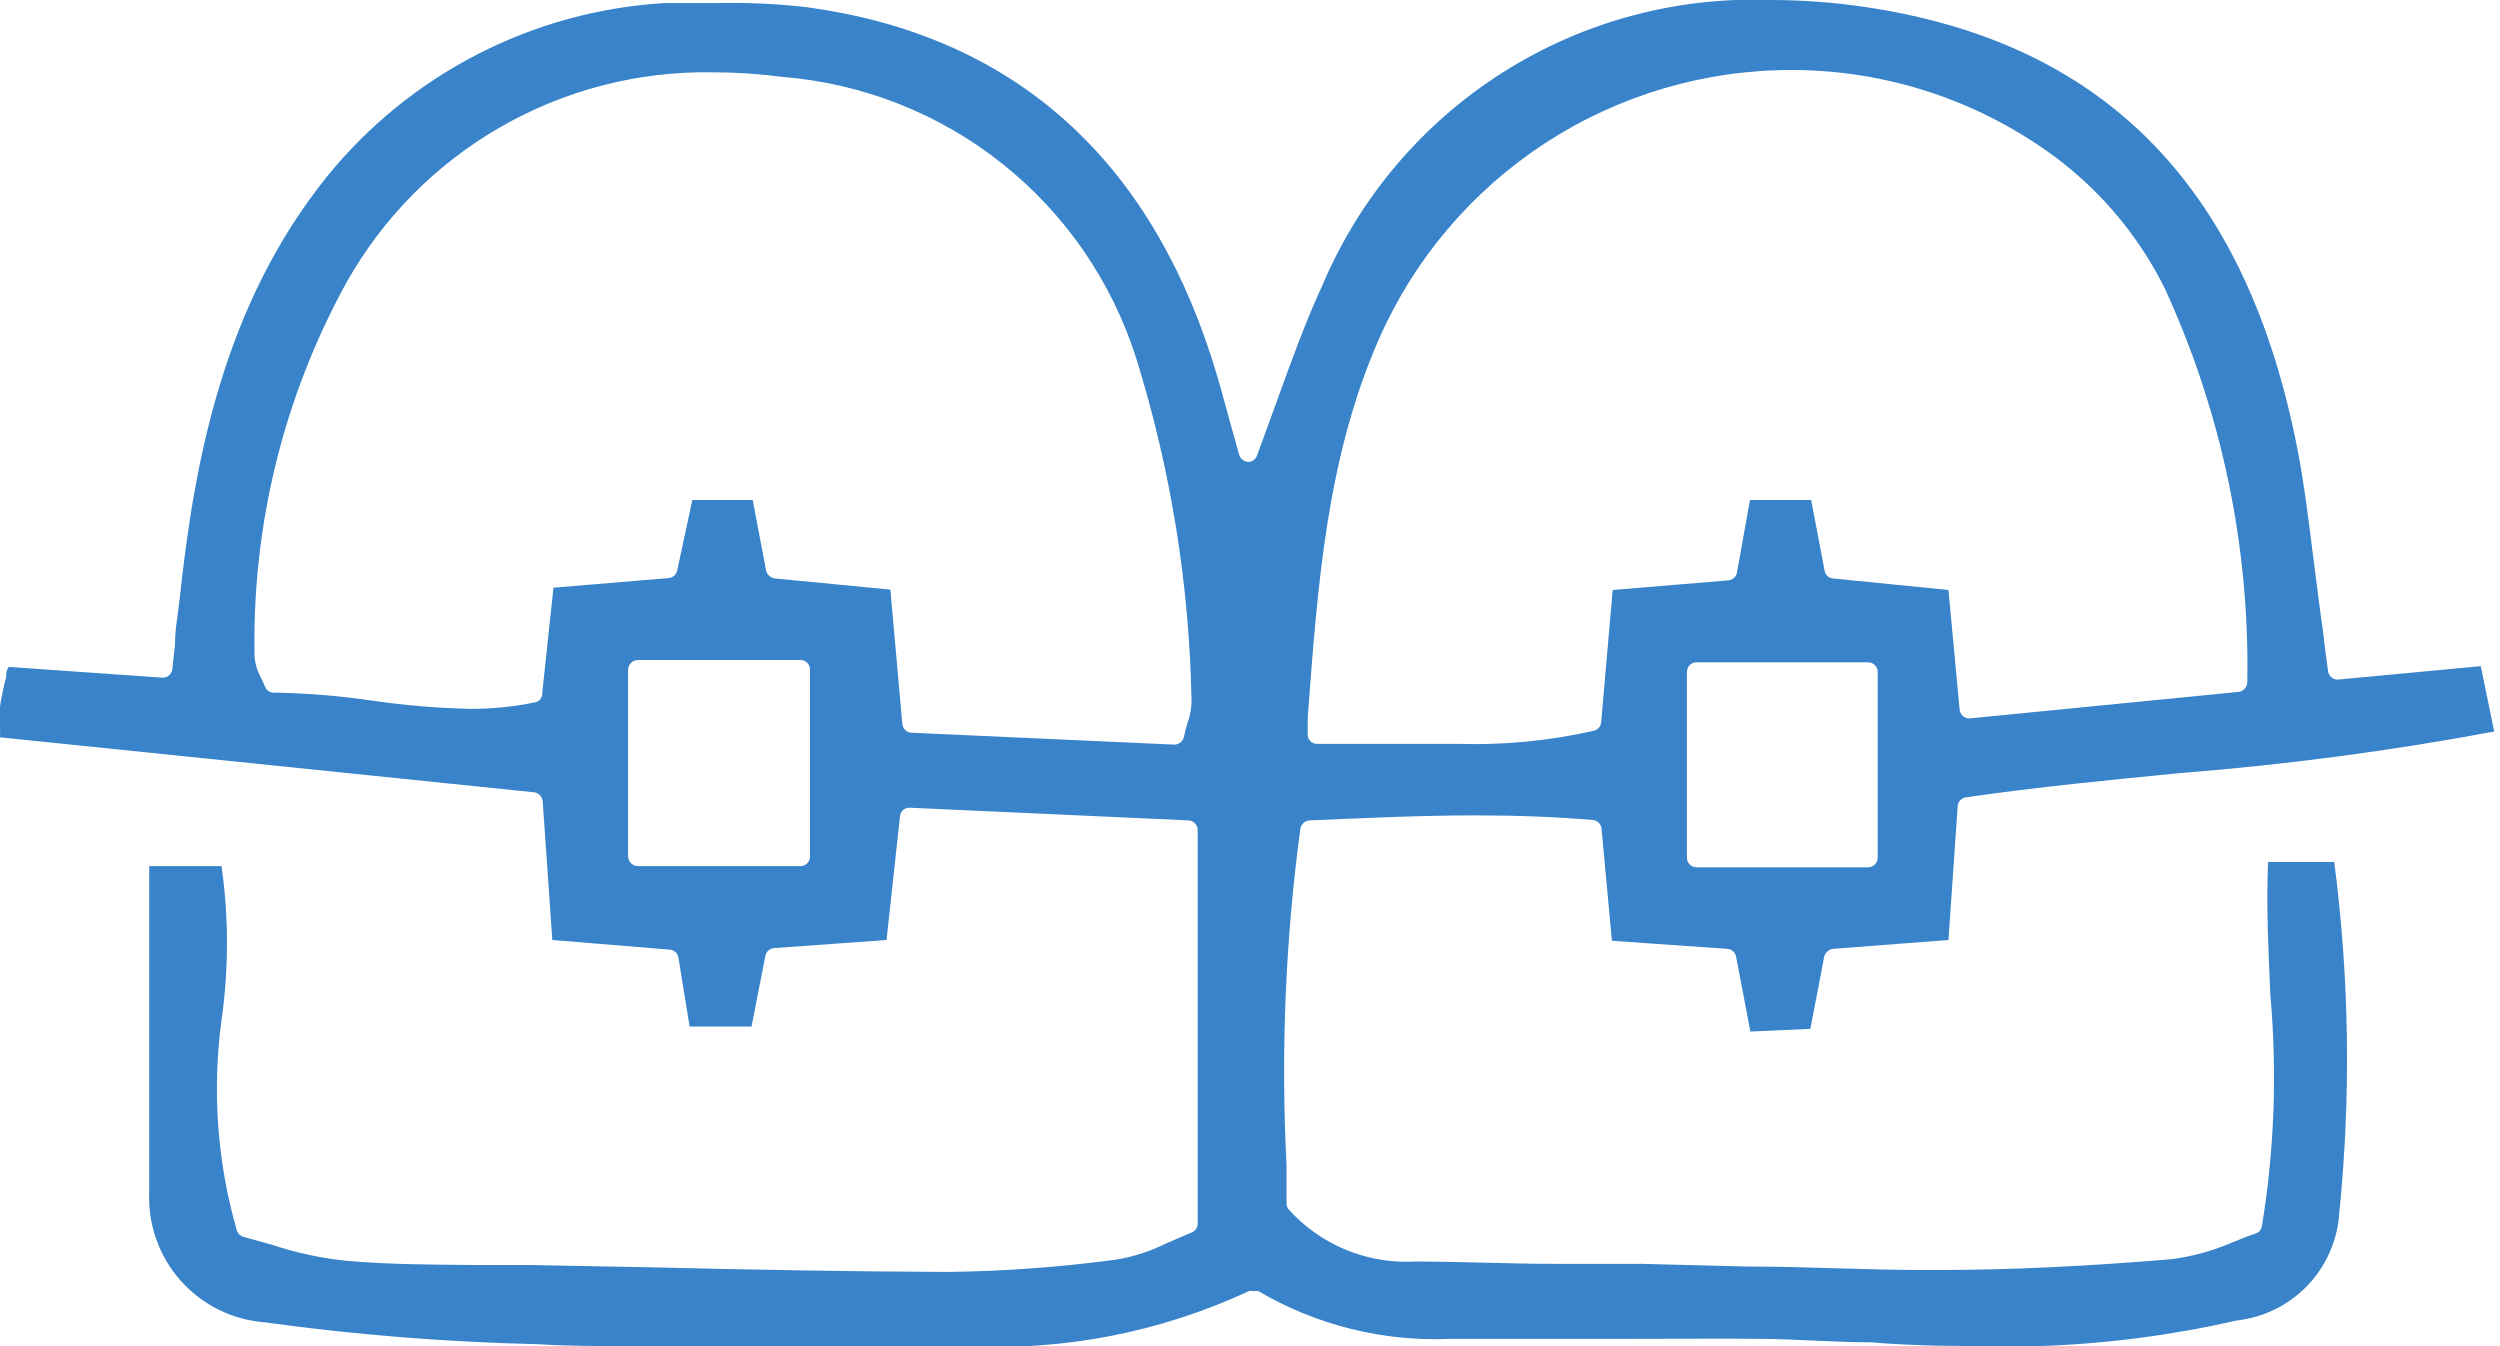 <svg width="65" height="35" viewBox="0 0 65 35" fill="none" xmlns="http://www.w3.org/2000/svg">
<path d="M25.11 35C24.33 35 23.53 35 22.76 35H21.03H16.76C15.65 35 14.76 35 14 34.95C11.618 34.896 9.24 34.706 6.88 34.38C6.041 34.316 5.259 33.929 4.7 33.3C4.14 32.672 3.846 31.851 3.88 31.01C3.88 29.01 3.88 27.01 3.88 24.96C3.88 24.15 3.88 23.34 3.88 22.52H5.76C5.948 23.847 5.948 25.193 5.76 26.52C5.511 28.355 5.648 30.221 6.16 32C6.175 32.039 6.199 32.074 6.23 32.102C6.262 32.13 6.299 32.15 6.34 32.16L7.09 32.37C7.71 32.575 8.35 32.713 9 32.78C10.12 32.88 11.25 32.88 12.35 32.89H13.77L16.9 32.95C19.42 33.01 22.02 33.06 24.58 33.07H24.66C26.119 33.052 27.575 32.945 29.02 32.75C29.479 32.674 29.924 32.529 30.34 32.32L30.97 32.05C31.018 32.034 31.061 32.003 31.091 31.962C31.122 31.921 31.139 31.871 31.14 31.82V21.58C31.14 21.515 31.115 21.453 31.07 21.407C31.026 21.36 30.965 21.332 30.9 21.33L23.64 21C23.58 21 23.521 21.022 23.477 21.063C23.433 21.104 23.405 21.16 23.4 21.22L23.05 24.44L20.13 24.65C20.075 24.653 20.023 24.675 19.981 24.711C19.939 24.747 19.911 24.796 19.9 24.85L19.54 26.69H17.93L17.64 24.9C17.631 24.844 17.604 24.793 17.562 24.755C17.52 24.717 17.466 24.694 17.41 24.69L14.36 24.44L14.11 20.83C14.104 20.773 14.079 20.719 14.039 20.677C13.999 20.636 13.947 20.608 13.89 20.6L1.56239e-05 19.17C0.005 19.083 0.005 18.997 1.56239e-05 18.91C-0.017 18.73 -0.017 18.549 1.56239e-05 18.37C0.04 18.111 0.093 17.854 0.16 17.6C0.16 17.52 0.16 17.43 0.23 17.34L4.23 17.62C4.291 17.62 4.351 17.598 4.397 17.558C4.443 17.517 4.473 17.461 4.48 17.4L4.55 16.76C4.55 16.35 4.63 15.96 4.67 15.58C5.05 12.02 5.8 7.94 8.51 4.58C9.579 3.264 10.909 2.185 12.418 1.41C13.925 0.635 15.578 0.182 17.27 0.08C17.7 0.08 18.15 0.08 18.61 0.08C19.408 0.061 20.207 0.098 21 0.19C26.25 0.91 29.79 4 31.5 9.3C31.68 9.86 31.84 10.45 31.99 11.01C32.07 11.28 32.14 11.55 32.22 11.83C32.236 11.88 32.266 11.923 32.307 11.955C32.348 11.987 32.398 12.006 32.45 12.01C32.5 12.011 32.55 11.996 32.591 11.967C32.632 11.938 32.663 11.897 32.68 11.85C32.86 11.37 33.04 10.85 33.21 10.4C33.57 9.4 33.95 8.35 34.39 7.4C35.355 5.13 36.986 3.207 39.069 1.886C41.151 0.564 43.586 -0.093 46.05 -8.76039e-05C46.863 0.001 47.675 0.061 48.48 0.18C54.65 1.09 58.31 4.77 59.68 11.41C59.89 12.41 60.02 13.5 60.15 14.53L60.33 15.93C60.38 16.25 60.42 16.57 60.46 16.93L60.53 17.45C60.537 17.511 60.567 17.567 60.613 17.608C60.659 17.648 60.719 17.67 60.78 17.67L64.5 17.32L64.85 19.02C62.148 19.524 59.421 19.885 56.68 20.1C54.86 20.28 52.98 20.46 51.12 20.73C51.062 20.737 51.009 20.763 50.969 20.805C50.928 20.847 50.904 20.902 50.9 20.96L50.66 24.44L47.66 24.67C47.606 24.676 47.555 24.699 47.514 24.734C47.473 24.77 47.444 24.817 47.43 24.87L47.07 26.75L45.51 26.82L45.14 24.88C45.131 24.824 45.103 24.773 45.062 24.735C45.02 24.697 44.967 24.674 44.91 24.67L41.91 24.46L41.64 21.55C41.636 21.492 41.611 21.437 41.571 21.395C41.531 21.353 41.478 21.327 41.42 21.32C40.47 21.24 39.47 21.2 38.36 21.2C36.93 21.2 35.46 21.27 34.05 21.33C33.992 21.333 33.938 21.356 33.894 21.394C33.851 21.432 33.821 21.483 33.81 21.54C33.42 24.439 33.299 27.368 33.45 30.29C33.45 30.63 33.45 30.97 33.45 31.29C33.449 31.349 33.47 31.406 33.51 31.45C33.92 31.904 34.427 32.261 34.992 32.495C35.558 32.728 36.169 32.833 36.78 32.8C37.99 32.8 39.23 32.86 40.42 32.86C41.18 32.86 41.93 32.86 42.68 32.86L45.43 32.93C46.94 32.93 48.51 33.02 50.05 33.02H50.38C52.31 33.02 54.29 32.92 56.45 32.74C56.983 32.672 57.505 32.531 58 32.32C58.22 32.23 58.44 32.14 58.65 32.07C58.691 32.056 58.728 32.031 58.757 31.997C58.785 31.964 58.803 31.923 58.81 31.88C59.135 29.897 59.209 27.881 59.03 25.88C58.98 24.74 58.92 23.57 58.97 22.41H60.69C61.085 25.441 61.128 28.508 60.82 31.55C60.773 32.25 60.482 32.912 59.998 33.42C59.514 33.928 58.867 34.25 58.17 34.33C56.472 34.718 54.741 34.942 53 35H52.12C50.97 35 49.79 35 48.65 34.9C47.72 34.9 46.75 34.82 45.8 34.81C44.85 34.8 43.55 34.81 42.22 34.81H37.72C35.968 34.889 34.232 34.458 32.72 33.57C32.677 33.561 32.633 33.561 32.59 33.57C32.551 33.558 32.509 33.558 32.47 33.57C30.17 34.639 27.643 35.13 25.11 35ZM44.11 17.22C44.044 17.22 43.98 17.246 43.933 17.293C43.886 17.34 43.86 17.404 43.86 17.47V22.3C43.86 22.366 43.886 22.43 43.933 22.477C43.98 22.524 44.044 22.55 44.11 22.55H48.57C48.636 22.55 48.7 22.524 48.747 22.477C48.794 22.43 48.82 22.366 48.82 22.3V17.47C48.82 17.404 48.794 17.34 48.747 17.293C48.7 17.246 48.636 17.22 48.57 17.22H44.11ZM16.59 17.16C16.523 17.16 16.458 17.186 16.41 17.233C16.361 17.279 16.333 17.343 16.33 17.41V22.27C16.333 22.337 16.361 22.401 16.41 22.447C16.458 22.494 16.523 22.52 16.59 22.52H20.81C20.876 22.52 20.94 22.494 20.987 22.447C21.034 22.4 21.06 22.336 21.06 22.27V17.41C21.06 17.344 21.034 17.28 20.987 17.233C20.94 17.186 20.876 17.16 20.81 17.16H16.59ZM23.46 18.82C23.465 18.879 23.49 18.935 23.532 18.977C23.575 19.02 23.631 19.045 23.69 19.05L30.53 19.36C30.587 19.36 30.642 19.341 30.687 19.307C30.732 19.273 30.765 19.224 30.78 19.17C30.806 19.038 30.839 18.908 30.88 18.78C30.944 18.607 30.977 18.424 30.98 18.24C30.927 15.21 30.442 12.203 29.54 9.31C28.907 7.317 27.695 5.557 26.059 4.255C24.422 2.953 22.435 2.168 20.35 2C19.753 1.921 19.152 1.881 18.55 1.88C16.611 1.844 14.699 2.335 13.018 3.3C11.336 4.265 9.947 5.668 9 7.36C7.365 10.338 6.544 13.694 6.62 17.09C6.636 17.273 6.691 17.45 6.78 17.61L6.89 17.85C6.907 17.897 6.938 17.938 6.979 17.967C7.021 17.996 7.07 18.011 7.12 18.01H7.24C8.064 18.029 8.885 18.099 9.7 18.22C10.535 18.341 11.377 18.411 12.22 18.43C12.805 18.434 13.388 18.373 13.96 18.25C14.006 18.228 14.044 18.192 14.069 18.147C14.094 18.102 14.105 18.051 14.1 18L14.39 15.28L17.39 15.03C17.445 15.024 17.496 15 17.536 14.962C17.575 14.924 17.602 14.874 17.61 14.82L18 13H19.57L19.92 14.84C19.934 14.893 19.963 14.94 20.004 14.976C20.045 15.011 20.096 15.034 20.15 15.04L23.15 15.33L23.46 18.82ZM46.61 1.82C44.33 1.812 42.097 2.471 40.185 3.714C38.274 4.958 36.767 6.732 35.85 8.82C34.5 11.9 34.26 15.18 34 18.66V19.07C33.996 19.106 34 19.143 34.012 19.178C34.024 19.213 34.044 19.244 34.07 19.27C34.093 19.293 34.122 19.312 34.153 19.324C34.184 19.336 34.217 19.341 34.25 19.34H35.5H37.89C39.083 19.378 40.276 19.264 41.44 19C41.491 18.988 41.536 18.96 41.57 18.92C41.604 18.881 41.625 18.832 41.63 18.78L41.93 15.34L44.93 15.09C44.985 15.087 45.037 15.065 45.079 15.029C45.121 14.993 45.149 14.944 45.16 14.89L45.5 13H47.09L47.44 14.84C47.449 14.893 47.475 14.942 47.515 14.978C47.555 15.014 47.606 15.036 47.66 15.04L50.66 15.34L50.95 18.45C50.957 18.516 50.989 18.577 51.04 18.62C51.085 18.658 51.141 18.679 51.2 18.68L58.2 17.99C58.264 17.983 58.322 17.952 58.365 17.904C58.407 17.856 58.43 17.794 58.43 17.73C58.493 14.198 57.758 10.698 56.28 7.49C55.551 6.026 54.46 4.773 53.11 3.85C51.183 2.524 48.899 1.816 46.56 1.82H46.61Z" fill="#3883C9"/>
</svg>
